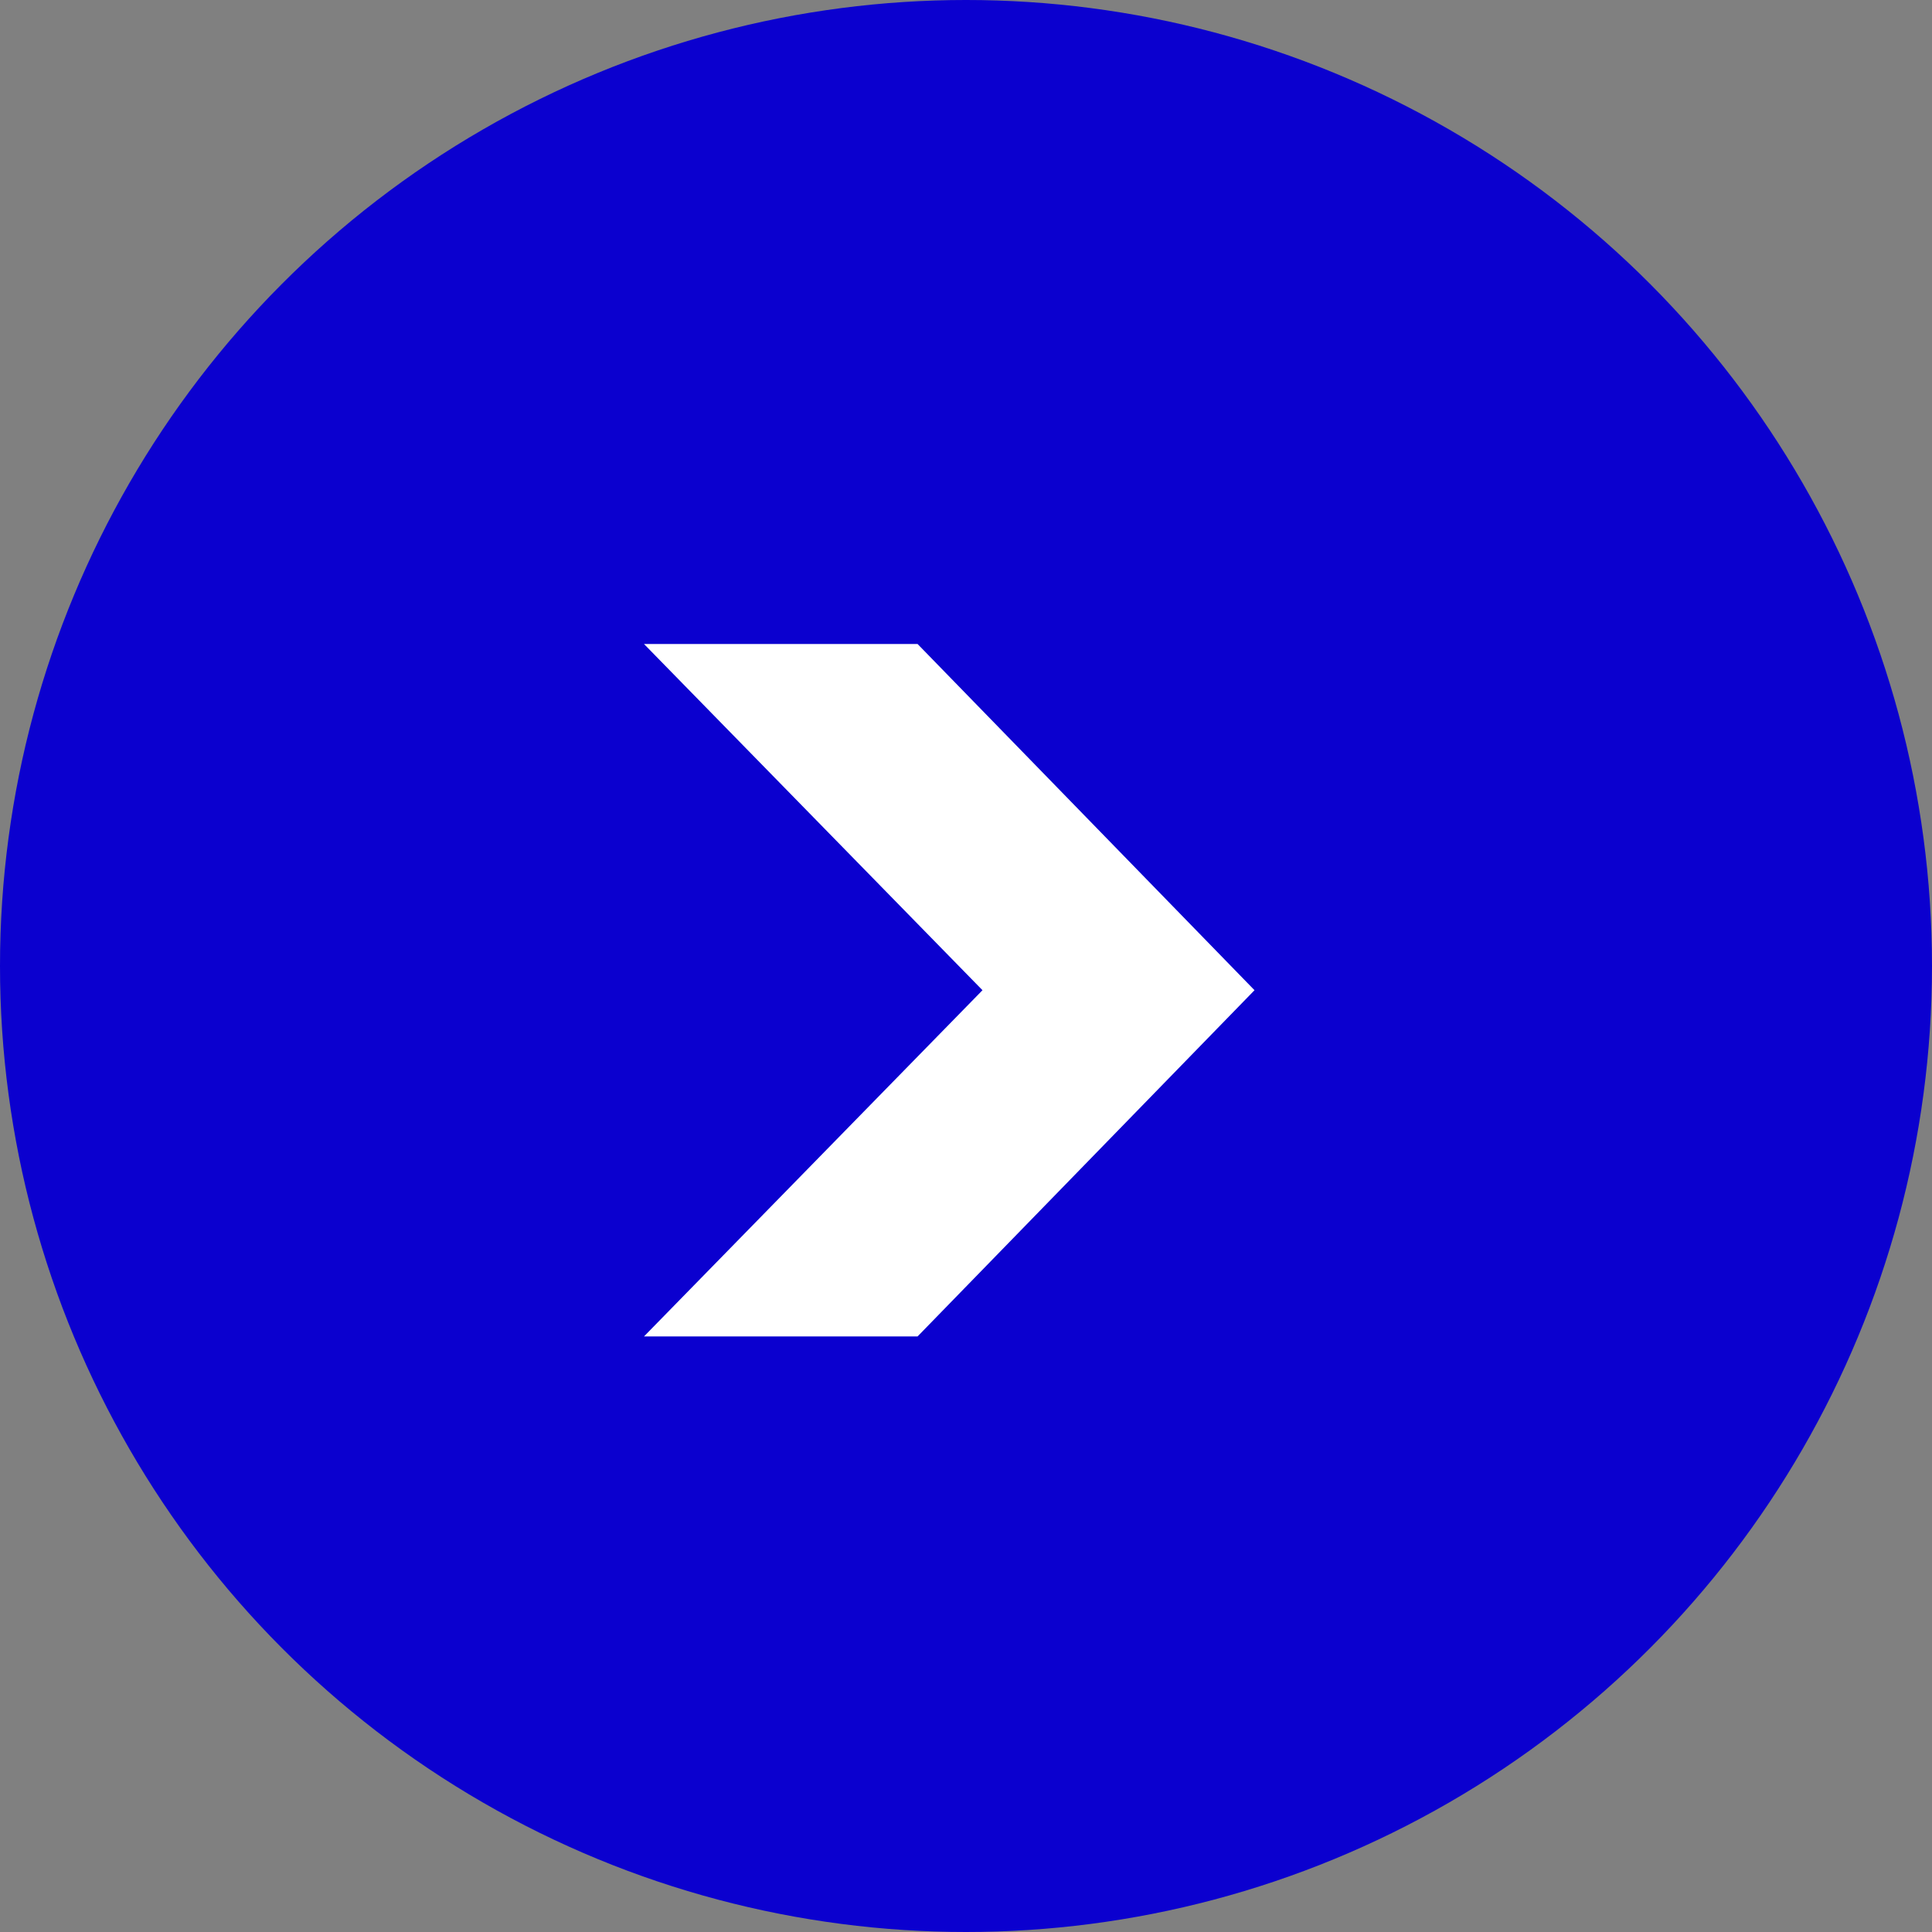 <svg width="30" height="30" viewBox="0 0 30 30" fill="none" xmlns="http://www.w3.org/2000/svg">
<rect x="0" y="0" width="30" height="30" fill="#808080" stroke="none"/>
<circle cx="15" cy="15" r="15" fill="#0B00CF"/>
<path d="M10 10H14.248L19.48 15.376L14.248 20.752H10L15.256 15.376L10 10Z" fill="white"/>
</svg>
